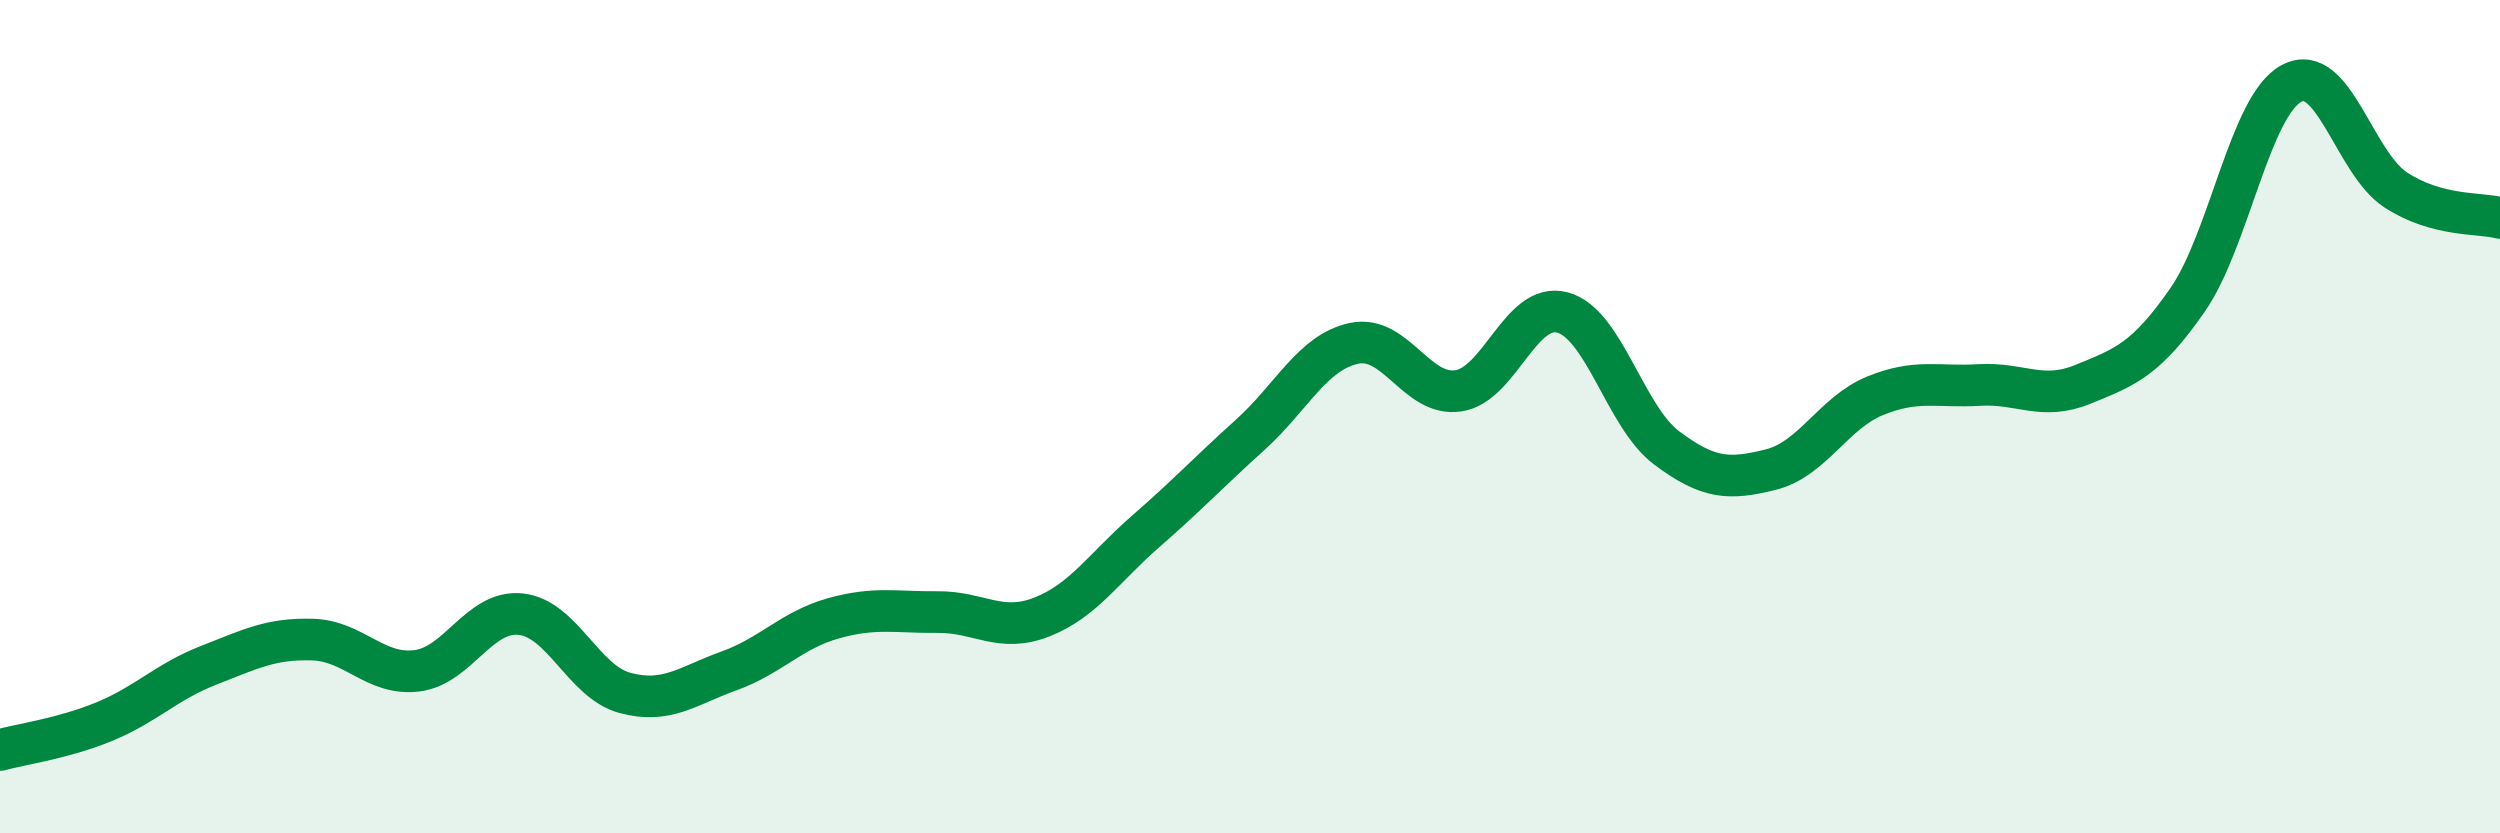 
    <svg width="60" height="20" viewBox="0 0 60 20" xmlns="http://www.w3.org/2000/svg">
      <path
        d="M 0,18 C 0.5,17.86 1.5,17.73 2.5,17.32 C 3.5,16.91 4,16.36 5,15.97 C 6,15.58 6.5,15.32 7.5,15.35 C 8.5,15.38 9,16.22 10,16.1 C 11,15.98 11.5,14.63 12.5,14.74 C 13.5,14.85 14,16.36 15,16.63 C 16,16.9 16.5,16.46 17.5,16.1 C 18.5,15.74 19,15.12 20,14.84 C 21,14.56 21.5,14.7 22.5,14.69 C 23.5,14.68 24,15.2 25,14.81 C 26,14.42 26.5,13.62 27.5,12.75 C 28.5,11.88 29,11.34 30,10.44 C 31,9.54 31.5,8.45 32.5,8.24 C 33.5,8.03 34,9.53 35,9.38 C 36,9.23 36.5,7.23 37.5,7.5 C 38.5,7.77 39,10 40,10.75 C 41,11.5 41.5,11.52 42.5,11.27 C 43.5,11.02 44,9.91 45,9.5 C 46,9.09 46.5,9.3 47.5,9.24 C 48.5,9.18 49,9.63 50,9.22 C 51,8.81 51.5,8.64 52.5,7.2 C 53.5,5.76 54,2.53 55,2 C 56,1.47 56.5,3.91 57.5,4.56 C 58.5,5.21 59.5,5.1 60,5.23L60 20L0 20Z"
        fill="#008740"
        opacity="0.1"
        stroke-linecap="round"
        stroke-linejoin="round"
      />
      <path
        d="M 0,18 C 0.5,17.86 1.5,17.73 2.5,17.32 C 3.5,16.91 4,16.36 5,15.97 C 6,15.58 6.5,15.32 7.5,15.35 C 8.5,15.38 9,16.22 10,16.1 C 11,15.98 11.5,14.63 12.5,14.74 C 13.5,14.85 14,16.36 15,16.63 C 16,16.9 16.5,16.46 17.5,16.1 C 18.5,15.74 19,15.12 20,14.84 C 21,14.56 21.5,14.7 22.5,14.69 C 23.5,14.68 24,15.2 25,14.81 C 26,14.42 26.5,13.62 27.5,12.75 C 28.5,11.88 29,11.34 30,10.44 C 31,9.54 31.5,8.45 32.5,8.24 C 33.5,8.03 34,9.53 35,9.38 C 36,9.23 36.5,7.23 37.5,7.5 C 38.5,7.77 39,10 40,10.75 C 41,11.5 41.5,11.52 42.5,11.27 C 43.5,11.02 44,9.91 45,9.5 C 46,9.09 46.5,9.3 47.5,9.24 C 48.5,9.18 49,9.63 50,9.22 C 51,8.81 51.5,8.64 52.5,7.2 C 53.5,5.76 54,2.53 55,2 C 56,1.47 56.5,3.91 57.5,4.56 C 58.5,5.21 59.5,5.1 60,5.23"
        stroke="#008740"
        stroke-width="1"
        fill="none"
        stroke-linecap="round"
        stroke-linejoin="round"
      />
    </svg>
  